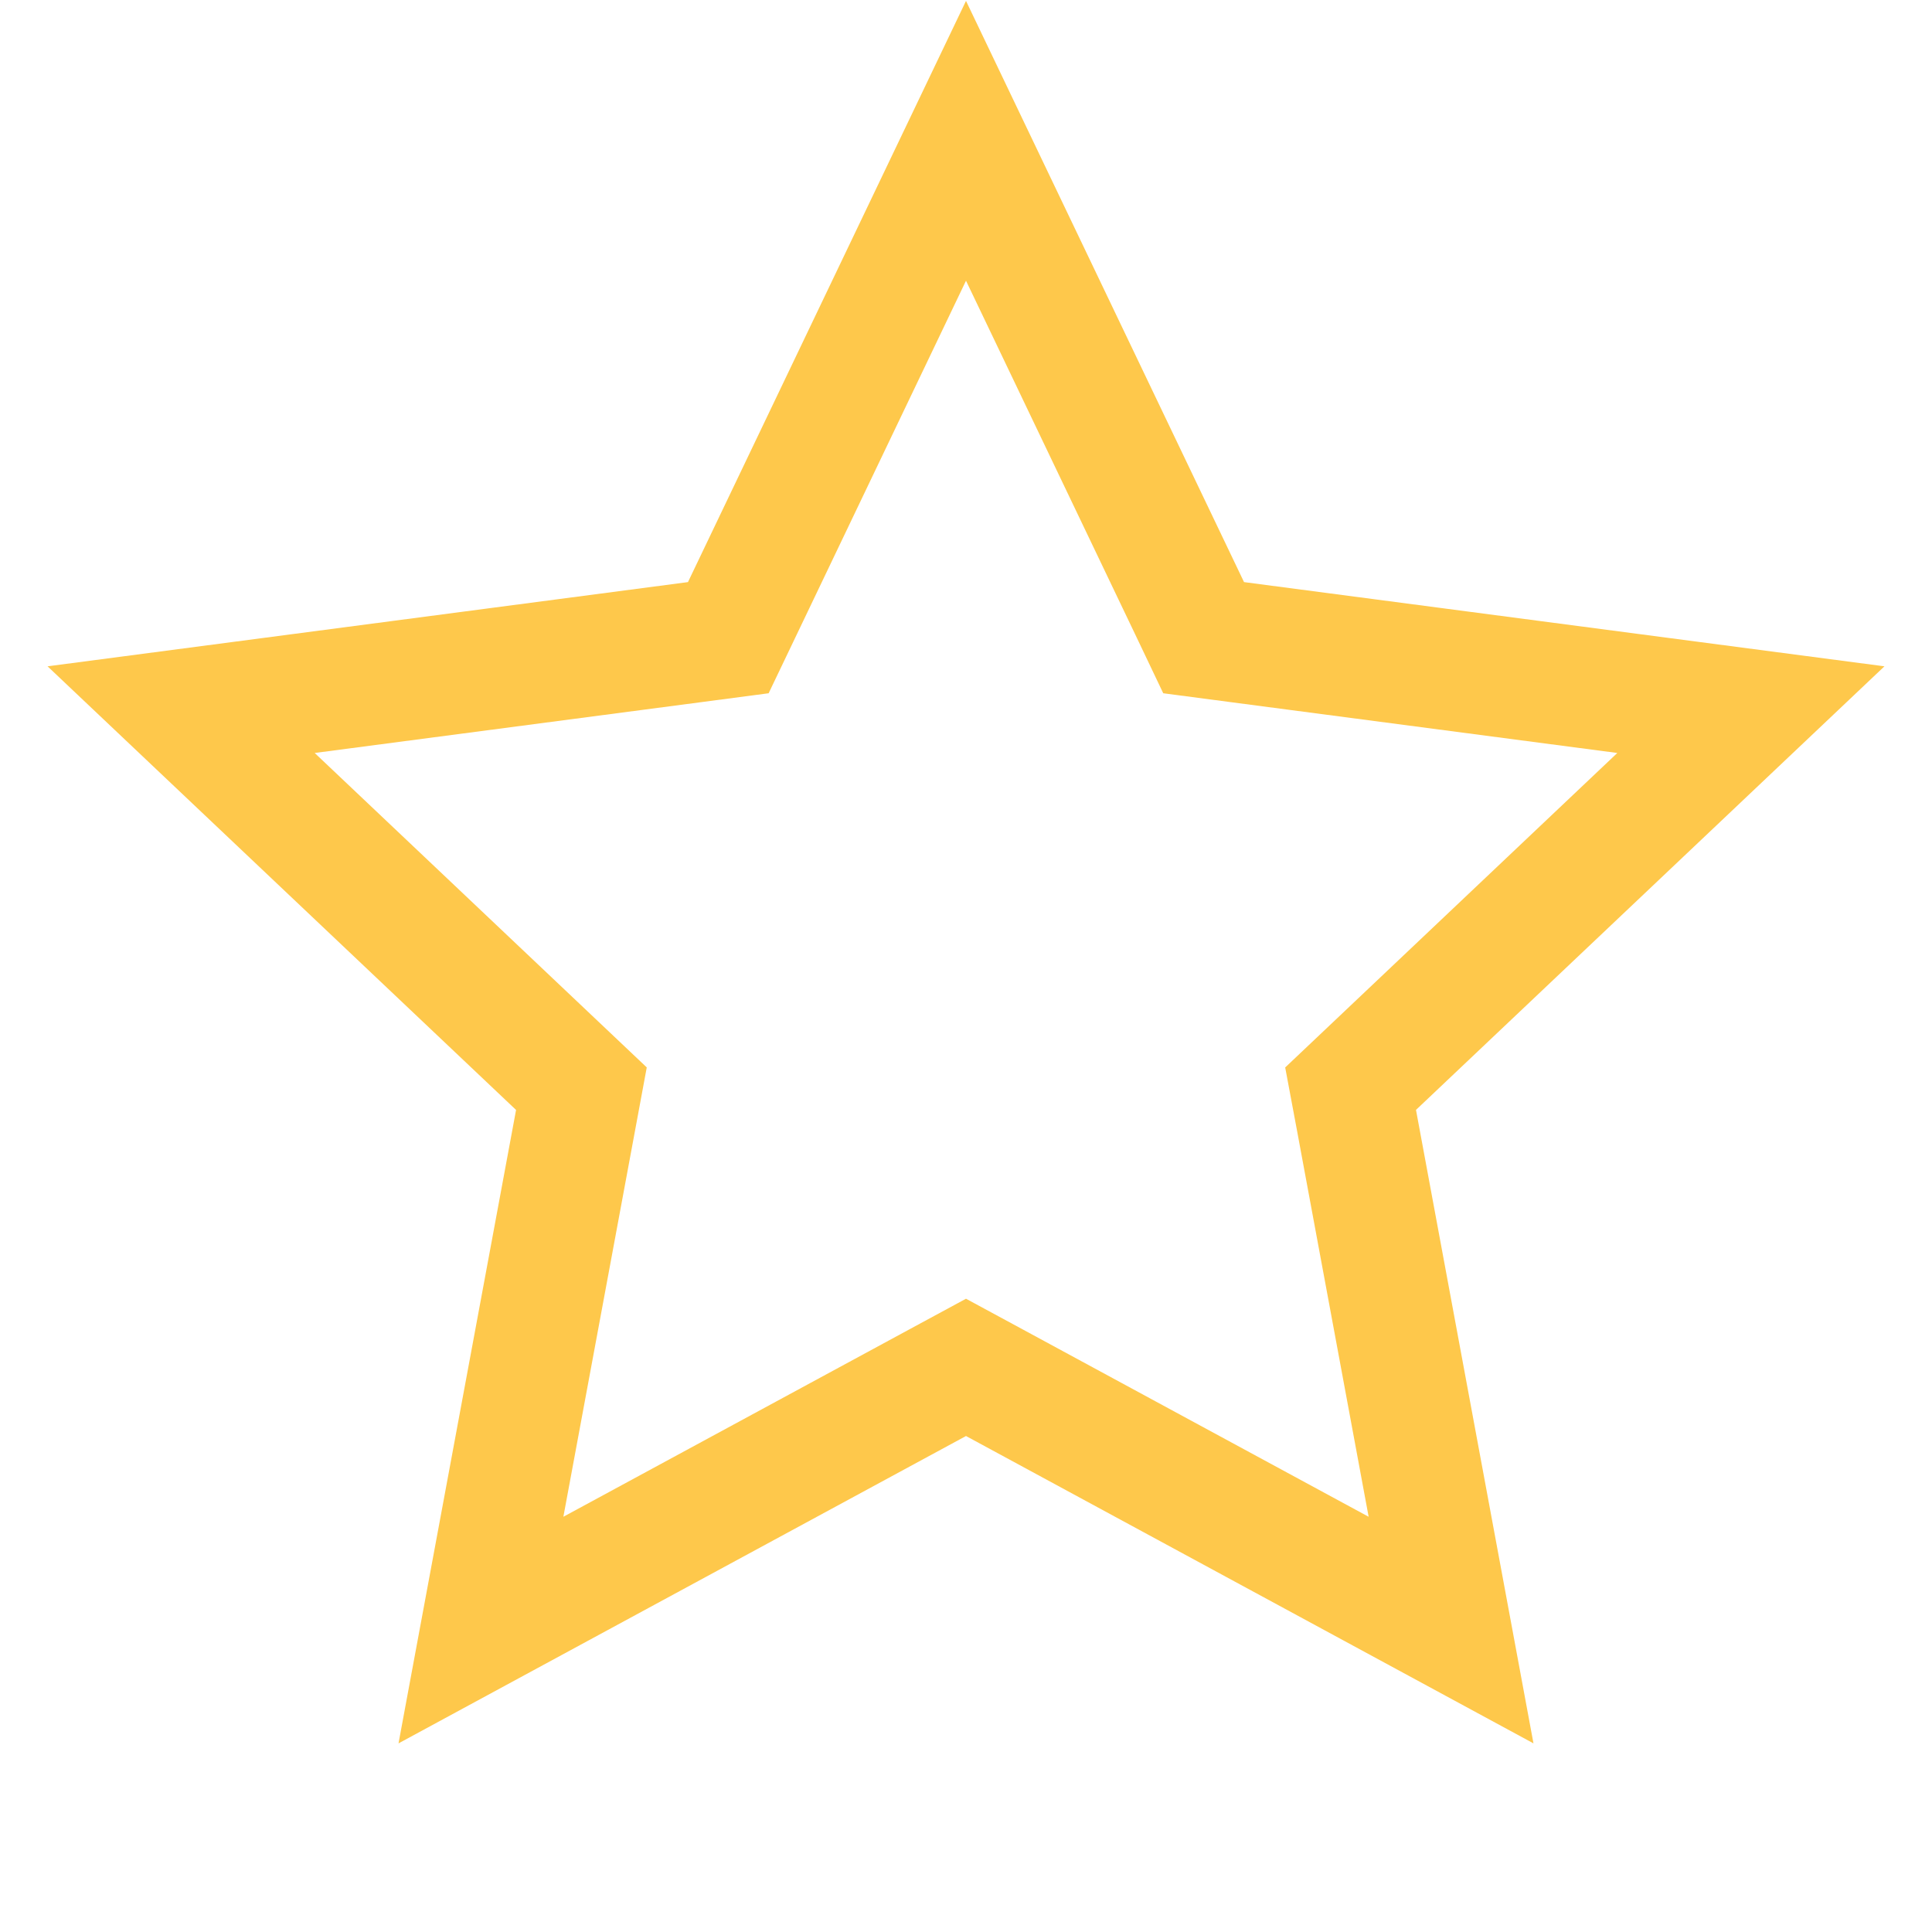 <svg width="32" height="32" viewBox="0 0 32 32" fill="none" xmlns="http://www.w3.org/2000/svg">
<path d="M19.703 10.073L19.936 10.562L20.475 10.633L29 11.754L22.765 17.658L22.37 18.032L22.47 18.566L24.034 26.999L16.477 22.906L16 22.648L15.523 22.906L7.966 26.999L9.531 18.566L9.63 18.032L9.235 17.658L3 11.754L11.525 10.633L12.063 10.562L12.297 10.073L16 2.332L19.703 10.073Z" stroke="#FEC84B" stroke-width="2"/>
</svg>

